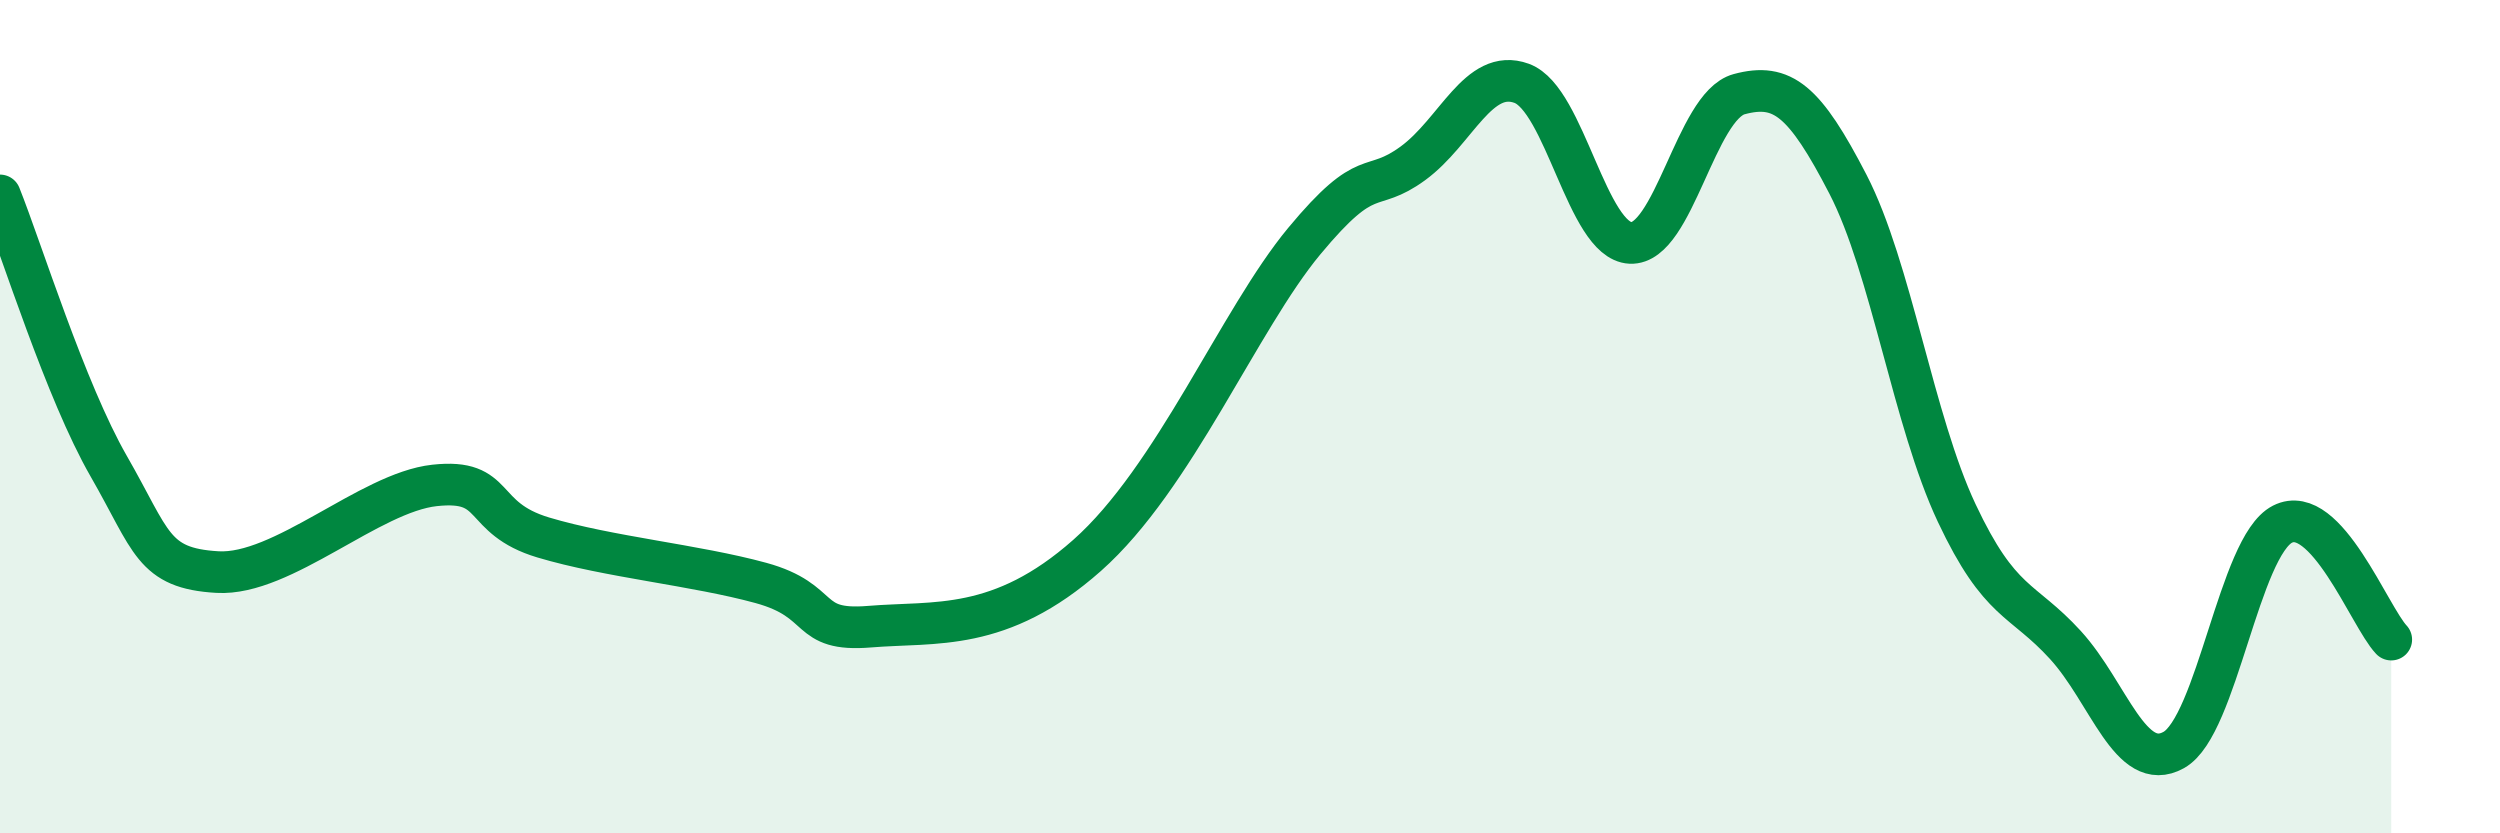 
    <svg width="60" height="20" viewBox="0 0 60 20" xmlns="http://www.w3.org/2000/svg">
      <path
        d="M 0,4.69 C 0.52,5.99 1.57,9.38 2.61,11.19 C 3.65,13 3.66,13.64 5.22,13.73 C 6.78,13.82 8.87,11.82 10.43,11.65 C 11.99,11.48 11.47,12.43 13.04,12.9 C 14.61,13.37 16.69,13.56 18.26,13.99 C 19.83,14.42 19.3,15.17 20.87,15.04 C 22.44,14.91 24,15.18 26.09,13.33 C 28.18,11.48 29.74,7.67 31.3,5.79 C 32.86,3.91 32.87,4.68 33.91,3.92 C 34.95,3.16 35.48,1.62 36.52,2 C 37.56,2.38 38.09,5.78 39.13,5.83 C 40.17,5.88 40.7,2.54 41.74,2.26 C 42.78,1.98 43.31,2.41 44.35,4.42 C 45.39,6.43 45.92,10.1 46.96,12.31 C 48,14.52 48.53,14.34 49.57,15.48 C 50.61,16.62 51.13,18.58 52.17,18 C 53.21,17.42 53.74,13.11 54.78,12.58 C 55.82,12.05 56.87,14.8 57.39,15.35L57.39 20L0 20Z"
        fill="#008740"
        opacity="0.1"
        stroke-linecap="round"
        stroke-linejoin="round"
      />
      <path
        d="M 0,4.69 C 0.52,5.99 1.57,9.38 2.61,11.19 C 3.65,13 3.66,13.64 5.22,13.73 C 6.78,13.82 8.87,11.82 10.43,11.65 C 11.99,11.48 11.47,12.43 13.04,12.9 C 14.61,13.37 16.69,13.56 18.26,13.99 C 19.83,14.42 19.3,15.17 20.87,15.04 C 22.44,14.91 24,15.18 26.09,13.33 C 28.18,11.48 29.74,7.67 31.3,5.79 C 32.86,3.91 32.87,4.68 33.91,3.92 C 34.95,3.16 35.48,1.62 36.52,2 C 37.56,2.38 38.09,5.78 39.13,5.83 C 40.17,5.88 40.7,2.54 41.74,2.26 C 42.78,1.98 43.31,2.41 44.35,4.42 C 45.39,6.43 45.92,10.1 46.96,12.31 C 48,14.52 48.53,14.34 49.57,15.48 C 50.61,16.62 51.13,18.58 52.17,18 C 53.21,17.42 53.74,13.11 54.78,12.58 C 55.82,12.05 56.87,14.8 57.39,15.35"
        stroke="#008740"
        stroke-width="1"
        fill="none"
        stroke-linecap="round"
        stroke-linejoin="round"
      />
    </svg>
  